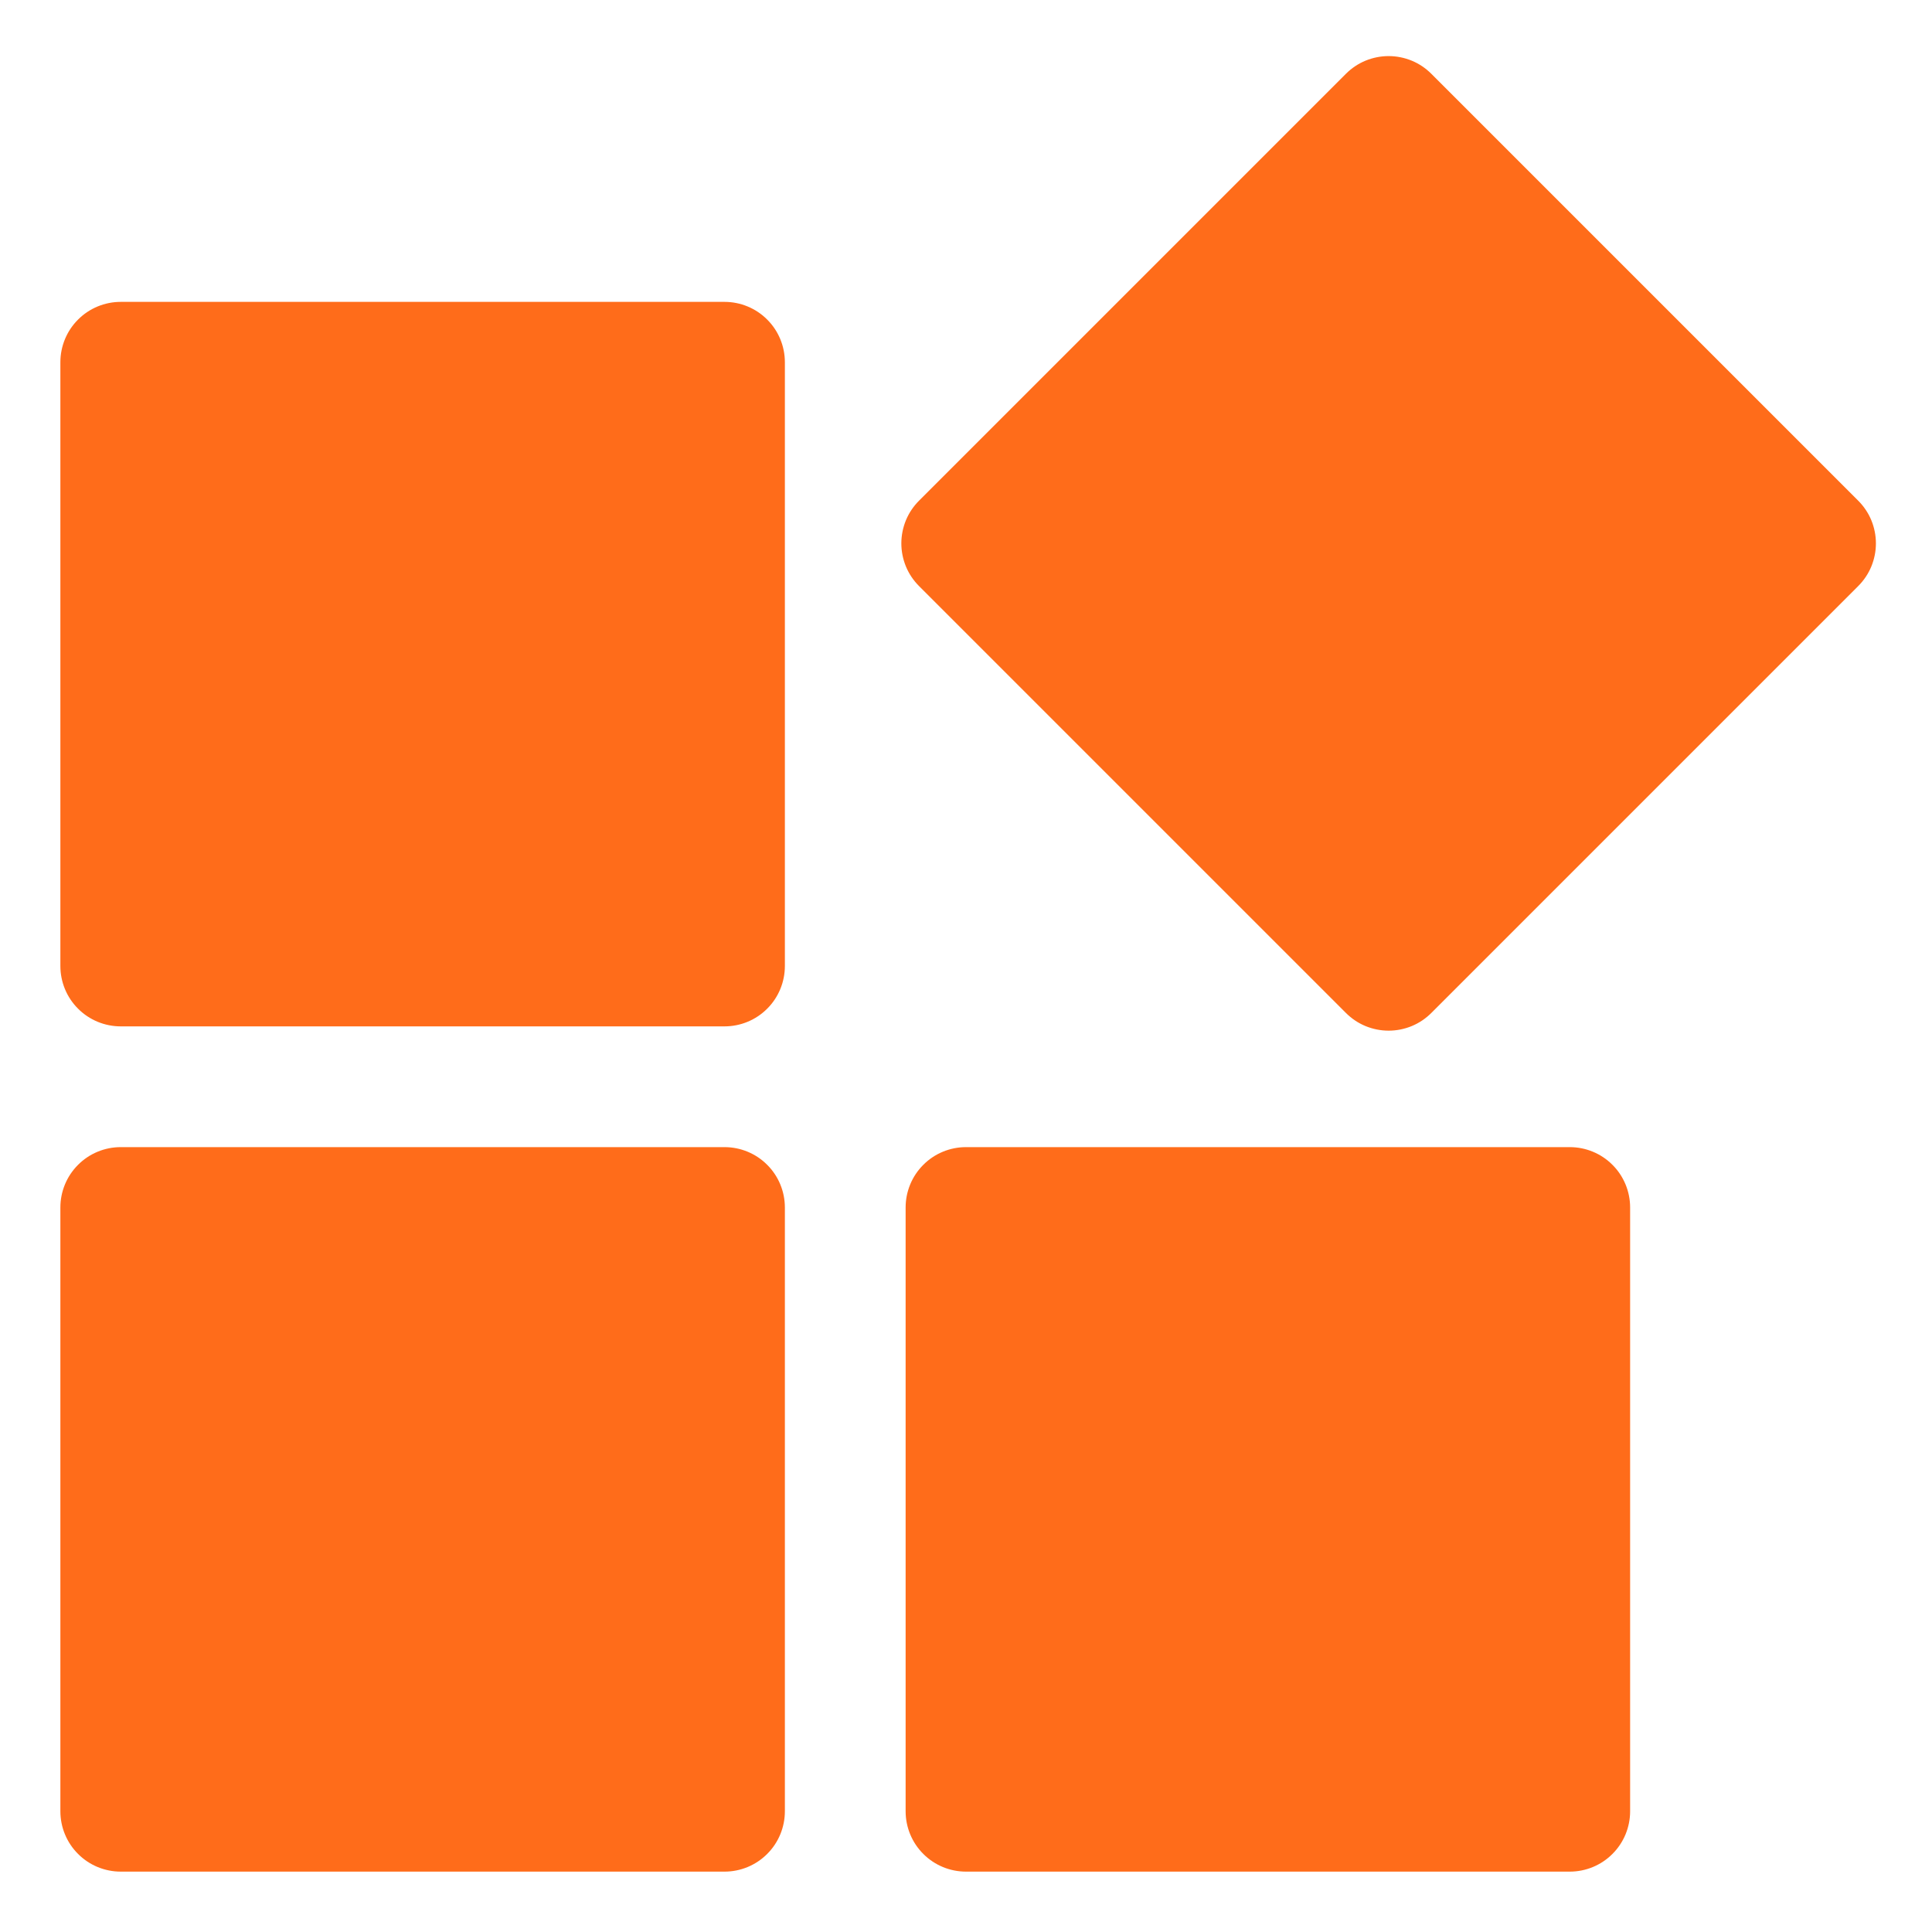 <svg width="32" height="32" viewBox="0 0 32 32" fill="none" xmlns="http://www.w3.org/2000/svg">
<path d="M13 6V16C13 16.265 12.895 16.52 12.707 16.707C12.52 16.895 12.265 17 12 17H2C1.735 17 1.48 16.895 1.293 16.707C1.105 16.52 1 16.265 1 16V6C1 5.735 1.105 5.48 1.293 5.293C1.48 5.105 1.735 5 2 5H12C12.265 5 12.52 5.105 12.707 5.293C12.895 5.48 13 5.735 13 6ZM30.778 8.293L23.707 1.222C23.614 1.129 23.504 1.055 23.383 1.005C23.261 0.955 23.131 0.929 23 0.929C22.869 0.929 22.739 0.955 22.617 1.005C22.496 1.055 22.386 1.129 22.293 1.222L15.222 8.293C15.129 8.386 15.055 8.496 15.005 8.617C14.955 8.739 14.929 8.869 14.929 9C14.929 9.131 14.955 9.261 15.005 9.383C15.055 9.504 15.129 9.614 15.222 9.707L22.293 16.778C22.386 16.871 22.496 16.945 22.617 16.995C22.739 17.045 22.869 17.071 23 17.071C23.131 17.071 23.261 17.045 23.383 16.995C23.504 16.945 23.614 16.871 23.707 16.778L30.778 9.707C30.871 9.614 30.945 9.504 30.995 9.383C31.045 9.261 31.071 9.131 31.071 9C31.071 8.869 31.045 8.739 30.995 8.617C30.945 8.496 30.871 8.386 30.778 8.293ZM12 19H2C1.735 19 1.48 19.105 1.293 19.293C1.105 19.48 1 19.735 1 20V30C1 30.265 1.105 30.52 1.293 30.707C1.48 30.895 1.735 31 2 31H12C12.265 31 12.52 30.895 12.707 30.707C12.895 30.52 13 30.265 13 30V20C13 19.735 12.895 19.48 12.707 19.293C12.52 19.105 12.265 19 12 19ZM26 19H16C15.735 19 15.48 19.105 15.293 19.293C15.105 19.48 15 19.735 15 20V30C15 30.265 15.105 30.52 15.293 30.707C15.48 30.895 15.735 31 16 31H26C26.265 31 26.52 30.895 26.707 30.707C26.895 30.52 27 30.265 27 30V20C27 19.735 26.895 19.48 26.707 19.293C26.52 19.105 26.265 19 26 19Z" fill="#FF6C1A"/>
</svg>
